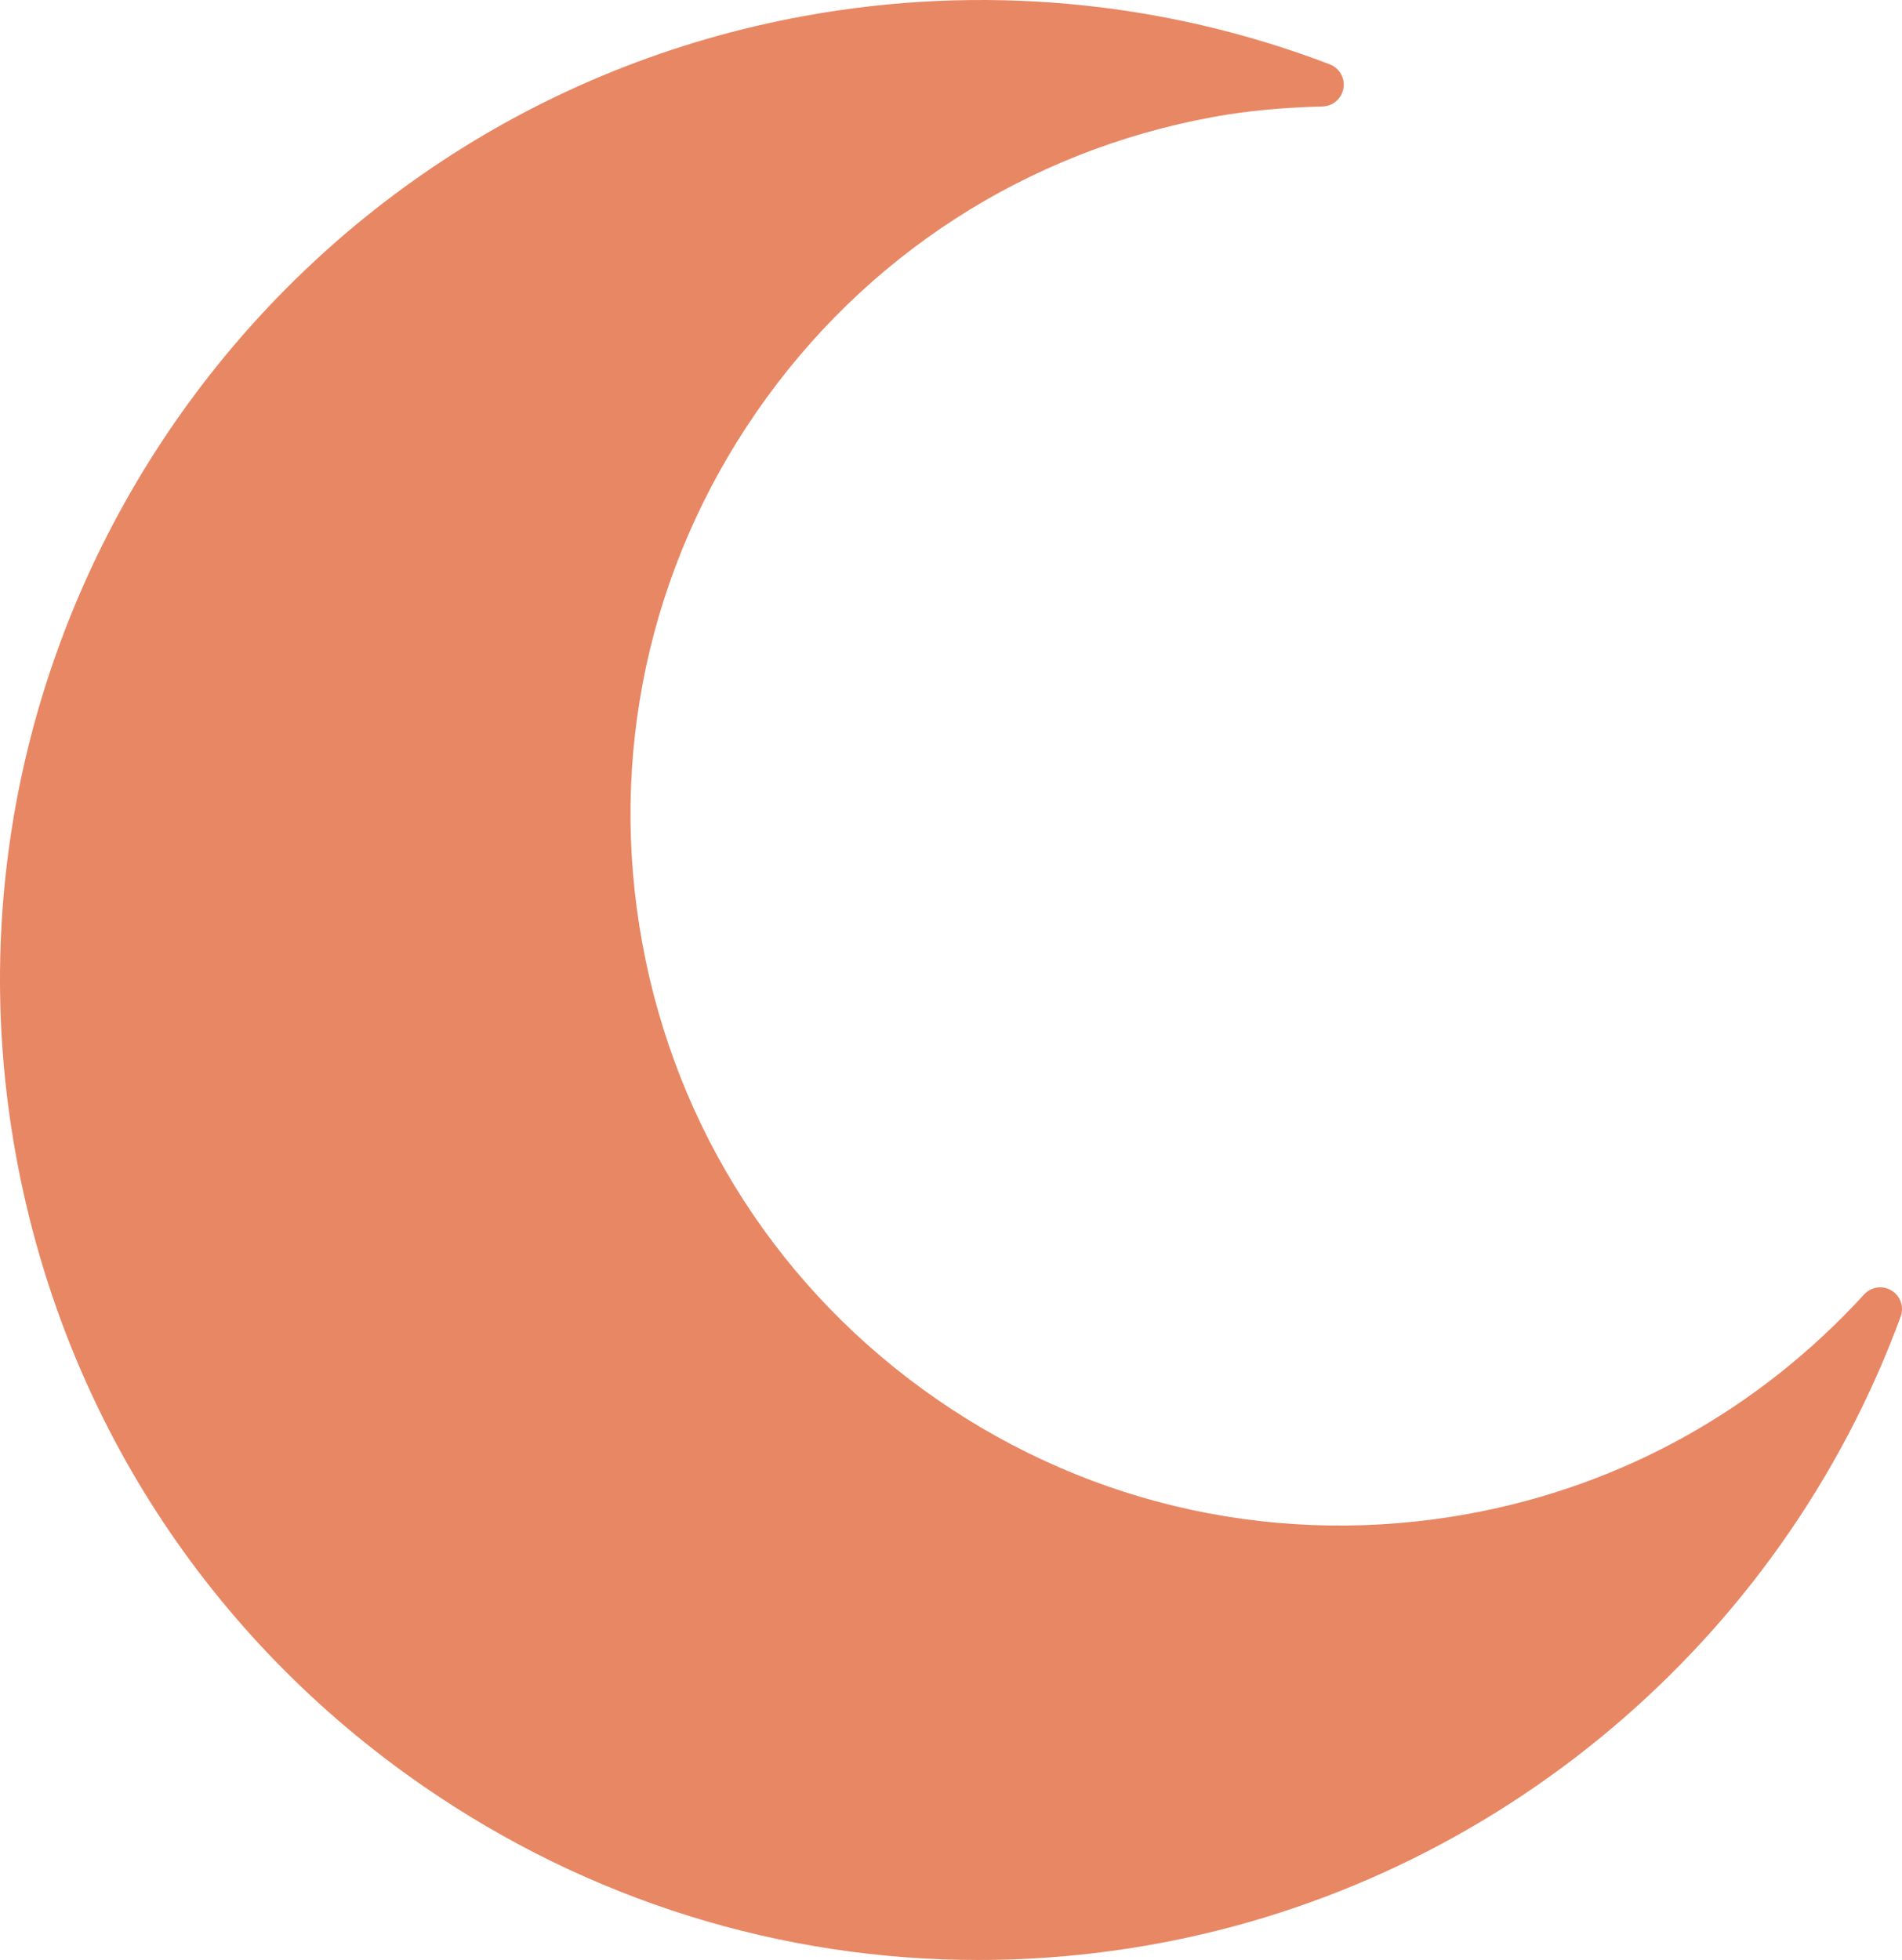<svg width="1974" height="2034" viewBox="0 0 1974 2034" fill="none" xmlns="http://www.w3.org/2000/svg">
<path d="M1963.13 1339.24C1953.95 1333.68 1942.01 1335.31 1934.69 1343.31C1824.96 1463.24 1683.04 1541.96 1524.32 1570.98C1330.71 1606.32 1134.77 1564.29 972.745 1452.42C810.744 1340.57 702.012 1172.34 666.605 978.753C631.175 785.164 673.297 589.36 785.217 427.433C897.137 265.507 1065.42 156.825 1259.1 121.411C1293.51 115.128 1329.6 111.648 1372.65 110.473C1383.43 110.179 1392.5 102.314 1394.31 91.692C1396.14 81.07 1390.17 70.629 1380.11 66.765C1206.67 0.412 1017.92 -16.877 834.371 16.661C282.596 117.546 -84.207 648.3 16.702 1199.82C65.585 1467 215.625 1699.14 439.193 1853.52C611.12 1972.24 810.653 2034 1015.21 2034C1076.68 2034 1138.63 2028.42 1200.36 2017.12C1552.99 1952.66 1848.86 1703.3 1972.61 1366.34C1976.34 1356.21 1972.38 1344.85 1963.13 1339.24Z" fill="#E88764"/>
</svg>
